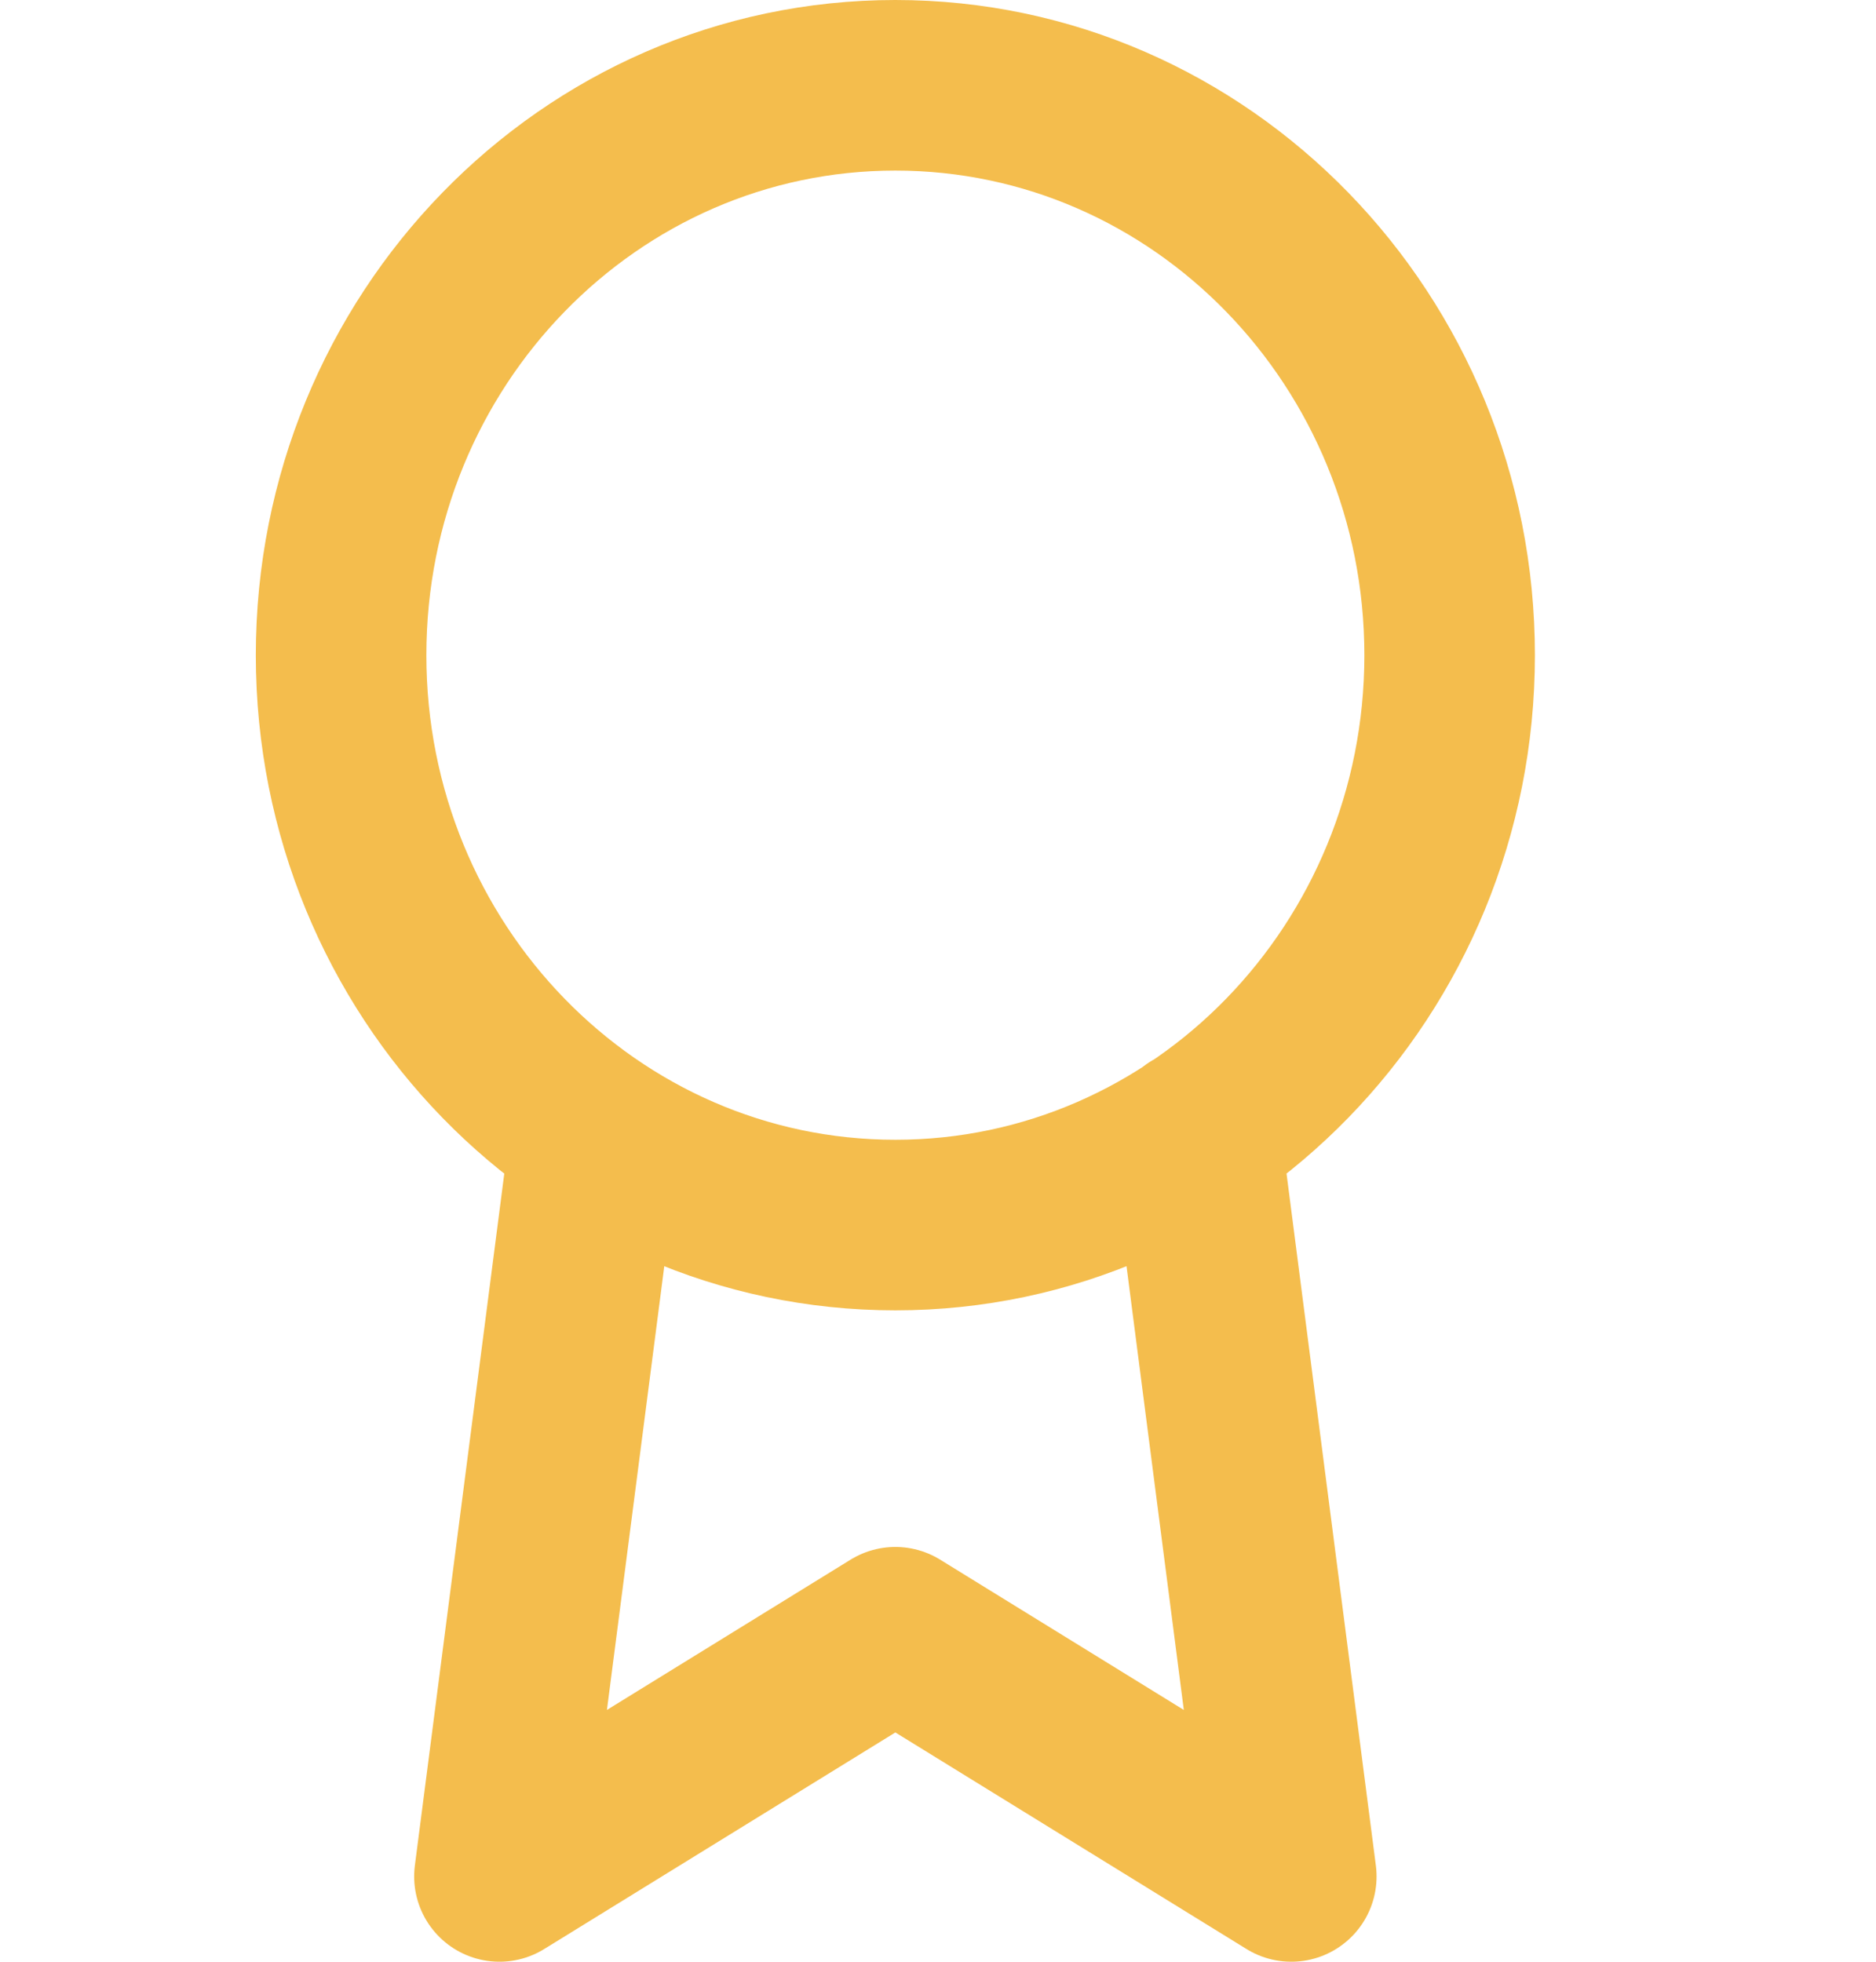<svg width="22" height="23" viewBox="0 0 22 23" fill="none" xmlns="http://www.w3.org/2000/svg">
<g id=".icons/22">
<path id="Vector" d="M6.981 13.304L5.857 22L10.5 19.137L15.143 22L14.019 13.295M17 7.682C17 11.372 14.09 14.363 10.5 14.363C6.91 14.363 4 11.372 4 7.682C4 3.991 6.91 1 10.5 1C14.09 1 17 3.991 17 7.682Z" stroke="#F4BD4D" stroke-width="2" stroke-linecap="round" stroke-linejoin="round"/>
</g>
</svg>
